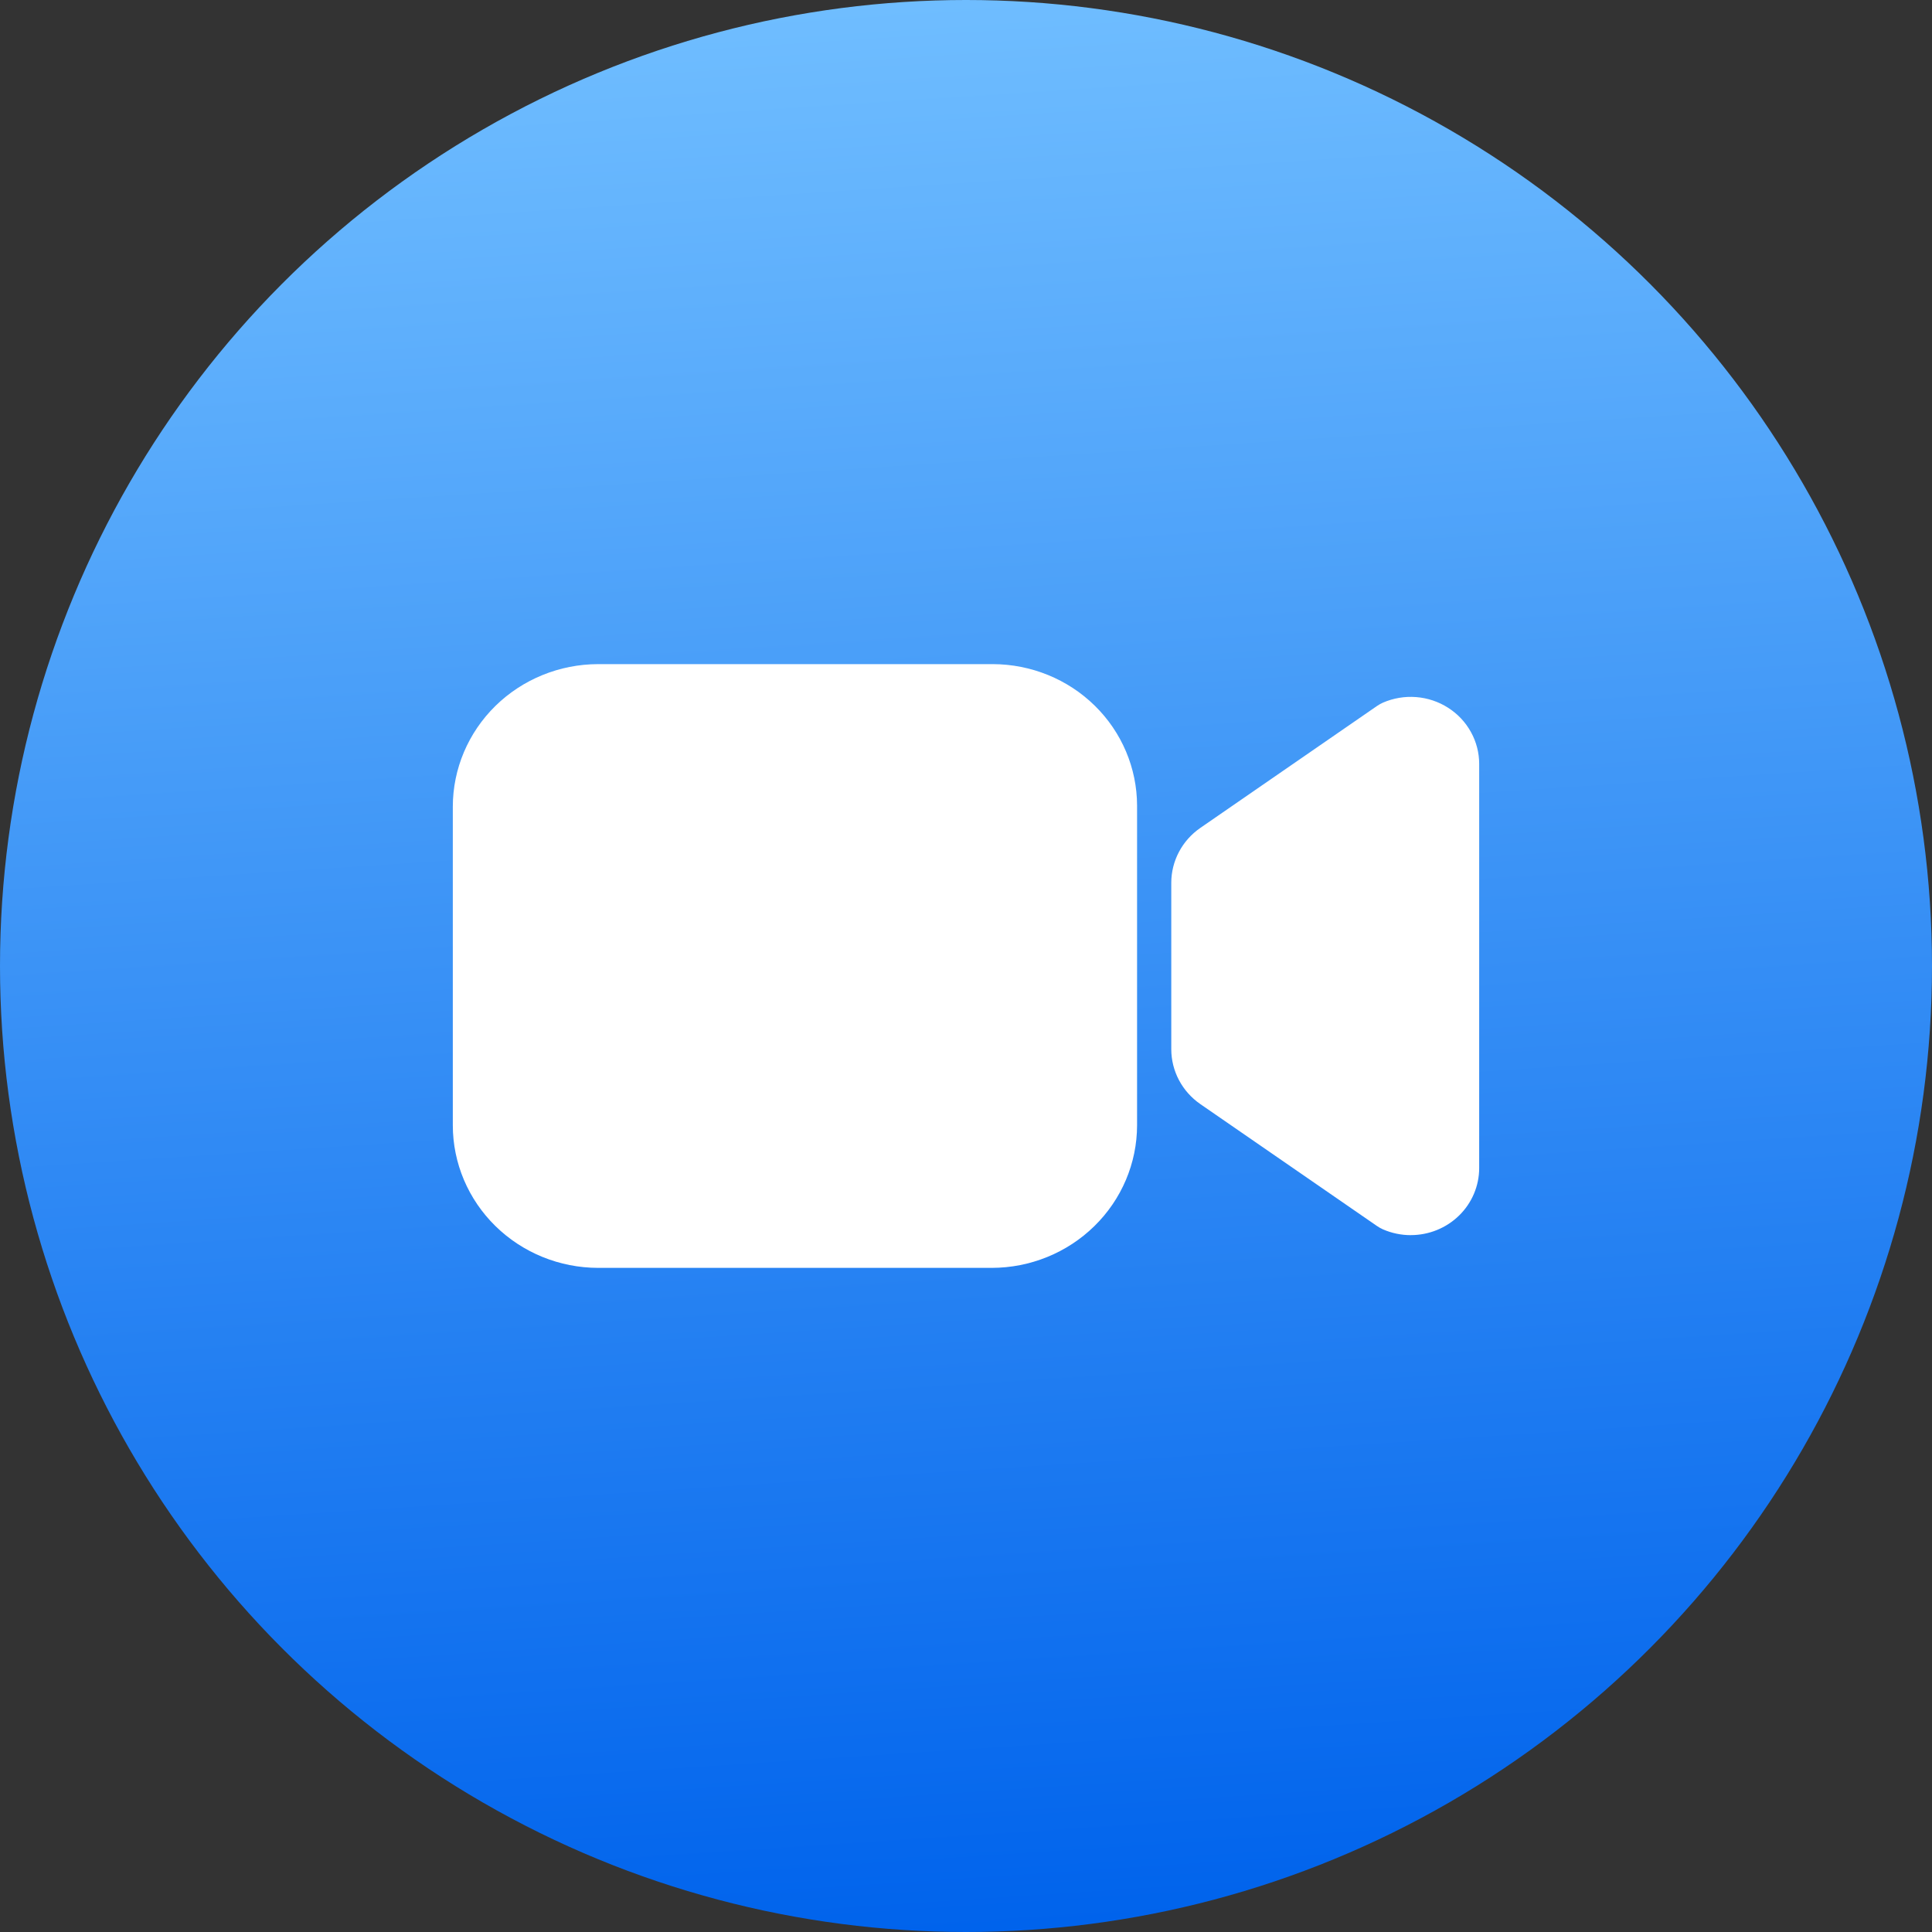 <?xml version="1.0" encoding="UTF-8"?> <svg xmlns="http://www.w3.org/2000/svg" width="64" height="64" viewBox="0 0 64 64" fill="none"><rect x="0" y="0" width="64" height="64" fill="#333333" stroke="none"/><circle cx="32" cy="32" r="32" fill="url(#paint0_linear_3029_405)"></circle><path d="M46.733 40.916C46.416 40.916 46.102 40.85 45.812 40.724C45.745 40.694 45.681 40.658 45.62 40.617L39.762 36.574C39.465 36.369 39.222 36.096 39.055 35.78C38.888 35.464 38.8 35.113 38.8 34.757V29.243C38.8 28.887 38.888 28.536 39.055 28.22C39.222 27.904 39.465 27.631 39.762 27.426L45.62 23.383C45.681 23.342 45.745 23.306 45.812 23.276C46.158 23.126 46.536 23.062 46.912 23.092C47.289 23.121 47.652 23.242 47.968 23.444C48.285 23.645 48.545 23.921 48.725 24.247C48.906 24.572 49 24.937 49 25.307V38.693C49 39.282 48.761 39.848 48.336 40.264C47.911 40.681 47.334 40.915 46.733 40.915V40.916ZM32.85 42H19.817C18.54 41.999 17.315 41.501 16.412 40.615C15.509 39.73 15.001 38.53 15 37.278V26.722C15.001 25.47 15.509 24.27 16.412 23.384C17.315 22.499 18.54 22.001 19.817 22H32.884C34.152 22.002 35.368 22.496 36.264 23.375C37.161 24.254 37.665 25.446 37.667 26.689V37.278C37.665 38.53 37.157 39.73 36.254 40.615C35.351 41.501 34.127 41.999 32.85 42Z" fill="white"></path><defs><linearGradient id="paint0_linear_3029_405" x1="32" y1="-1.66893e-06" x2="36.176" y2="63.726" gradientUnits="userSpaceOnUse"><stop stop-color="#6FBDFF"></stop><stop offset="1" stop-color="#0063EC"></stop></linearGradient></defs></svg> 